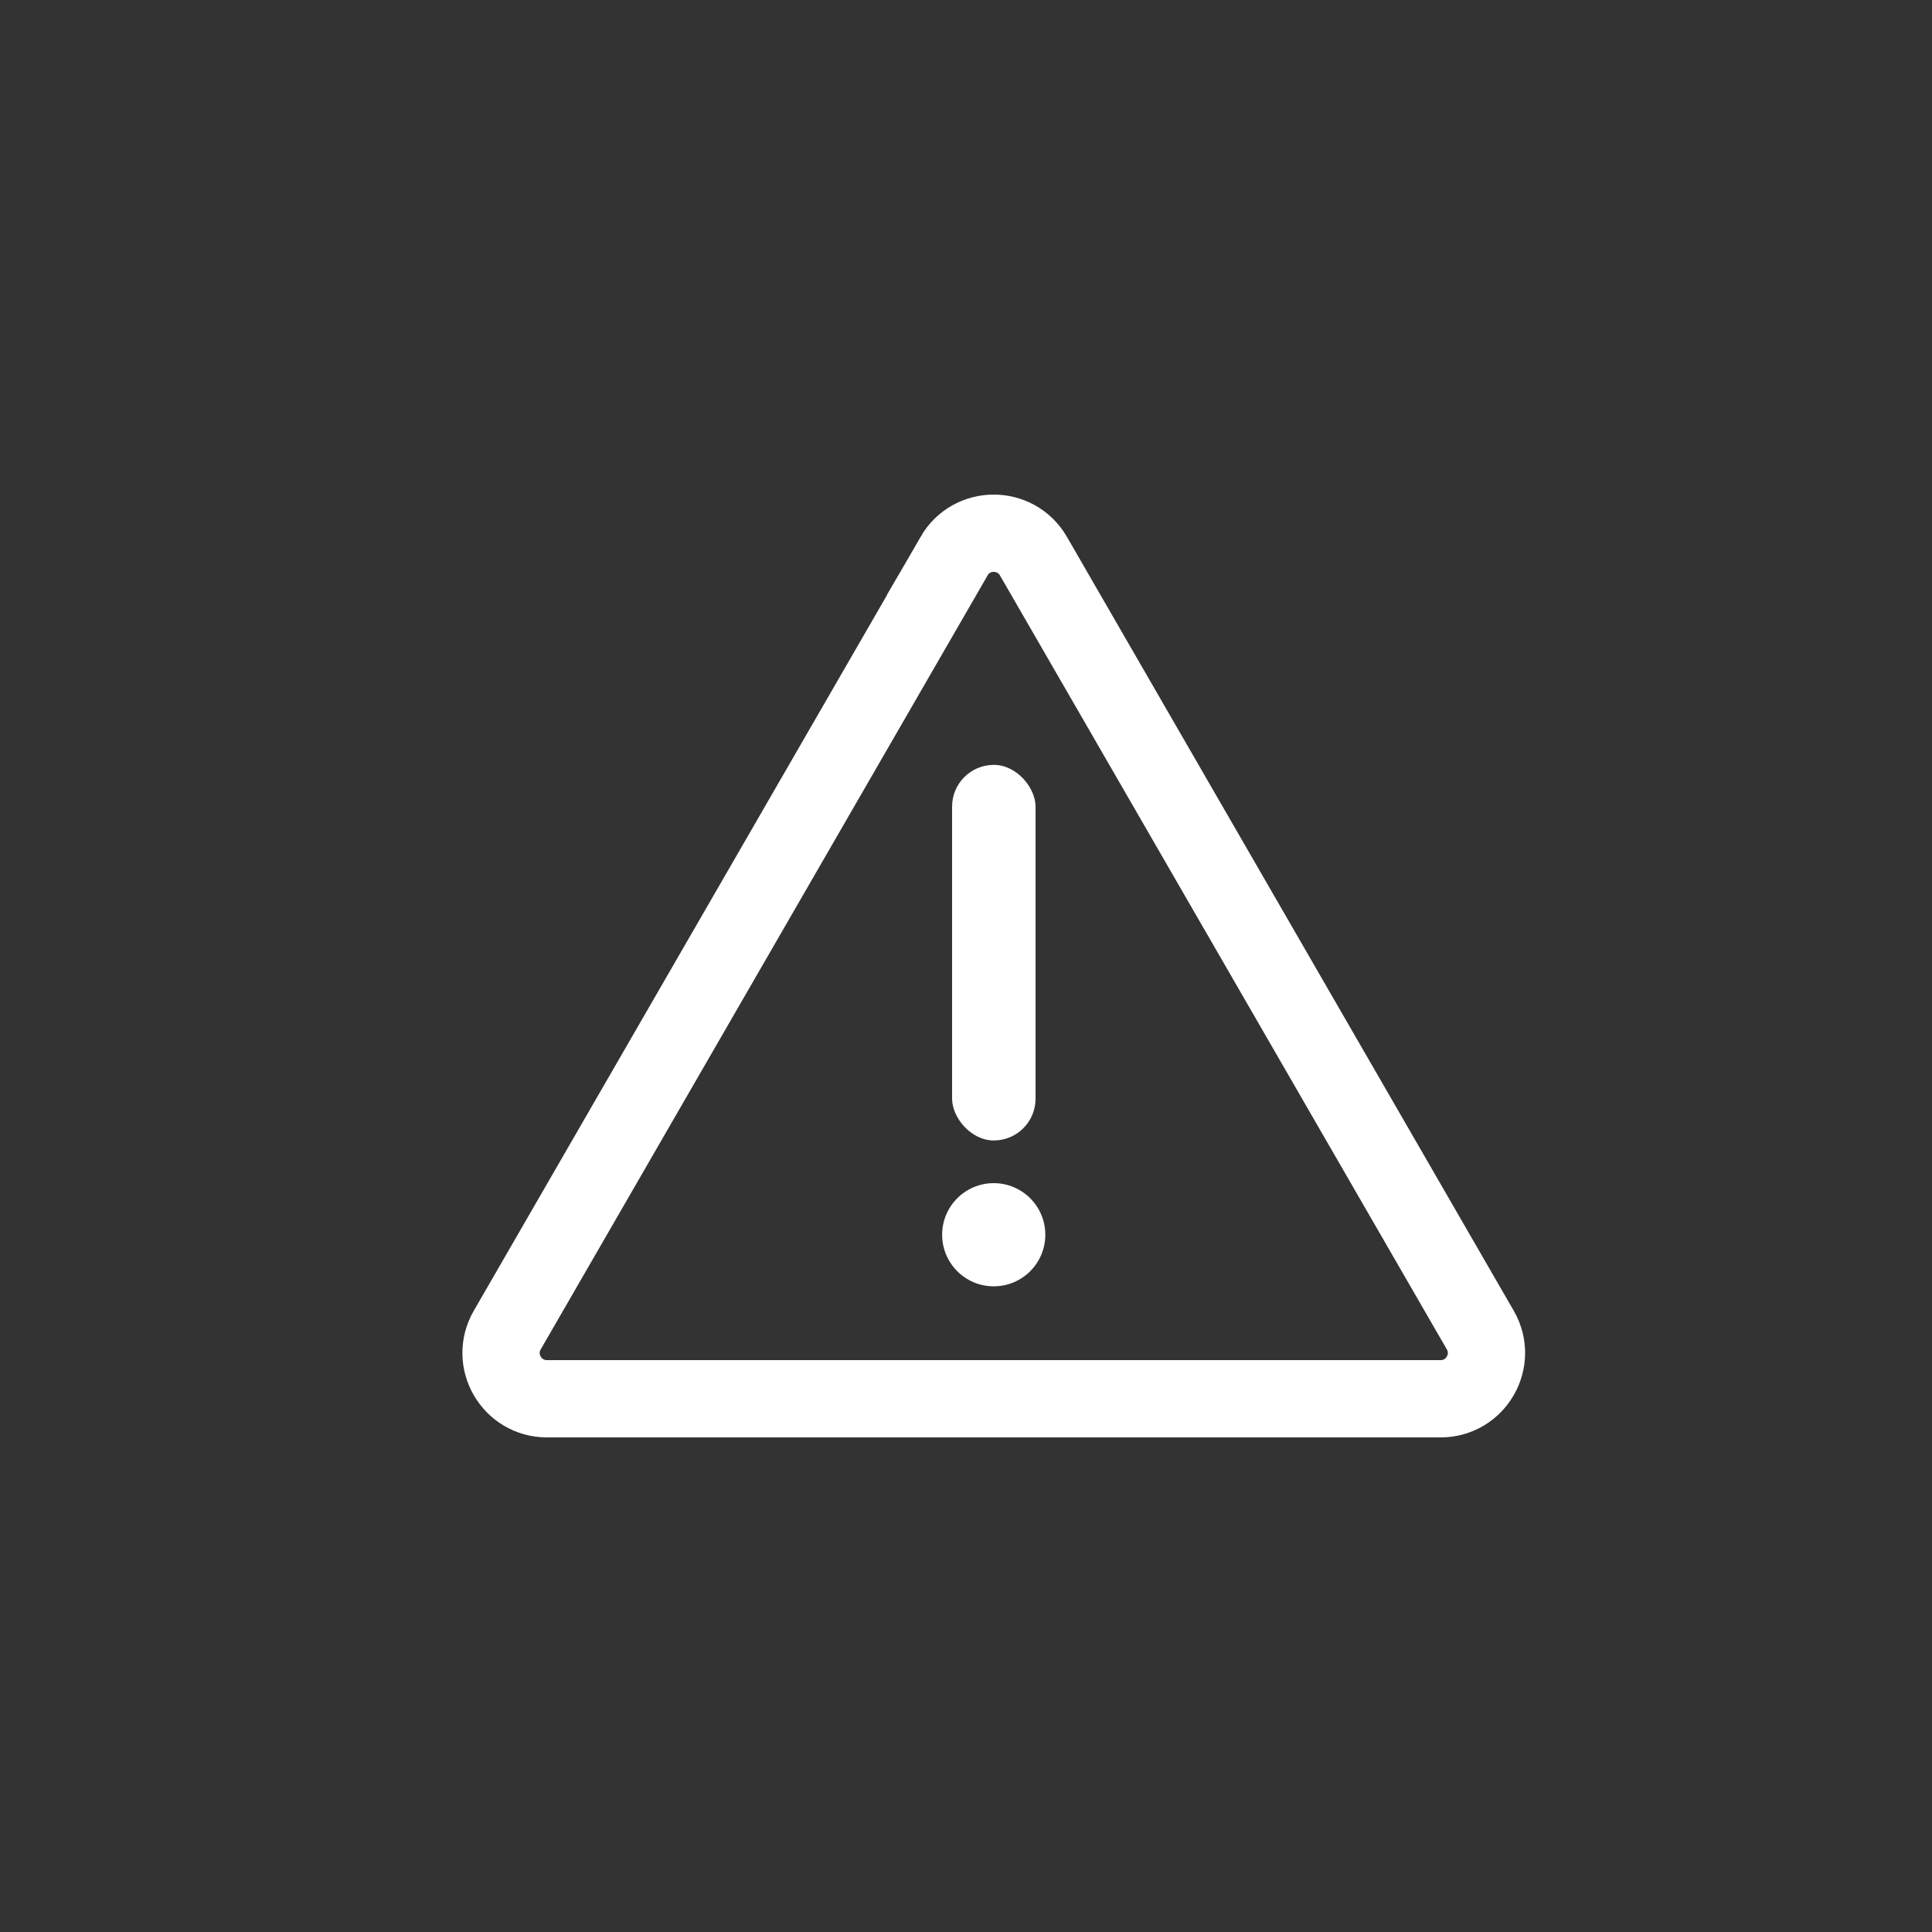 <?xml version="1.0" encoding="UTF-8"?> <svg xmlns="http://www.w3.org/2000/svg" id="Layer_1" data-name="Layer 1" viewBox="0 0 200 200"><rect x="0" y="0" width="200" height="200" fill="#333333" stroke="none"/><defs><style> .cls-1 { fill: none; stroke: white; stroke-miterlimit: 10; stroke-width: 8px; } .cls-2 { fill: white; } </style></defs><path class="cls-1" d="M98.77,57.57l-46.26,80.12c-1.83,3.16.46,7.11,4.11,7.11h92.51c3.65,0,5.93-3.95,4.11-7.11l-46.26-80.12c-1.83-3.16-6.39-3.16-8.22,0Z"></path><rect class="cls-2" x="98.56" y="79.18" width="8.64" height="38.88" rx="4.32" ry="4.32"></rect><circle class="cls-2" cx="102.87" cy="127.82" r="5.34"></circle></svg> 